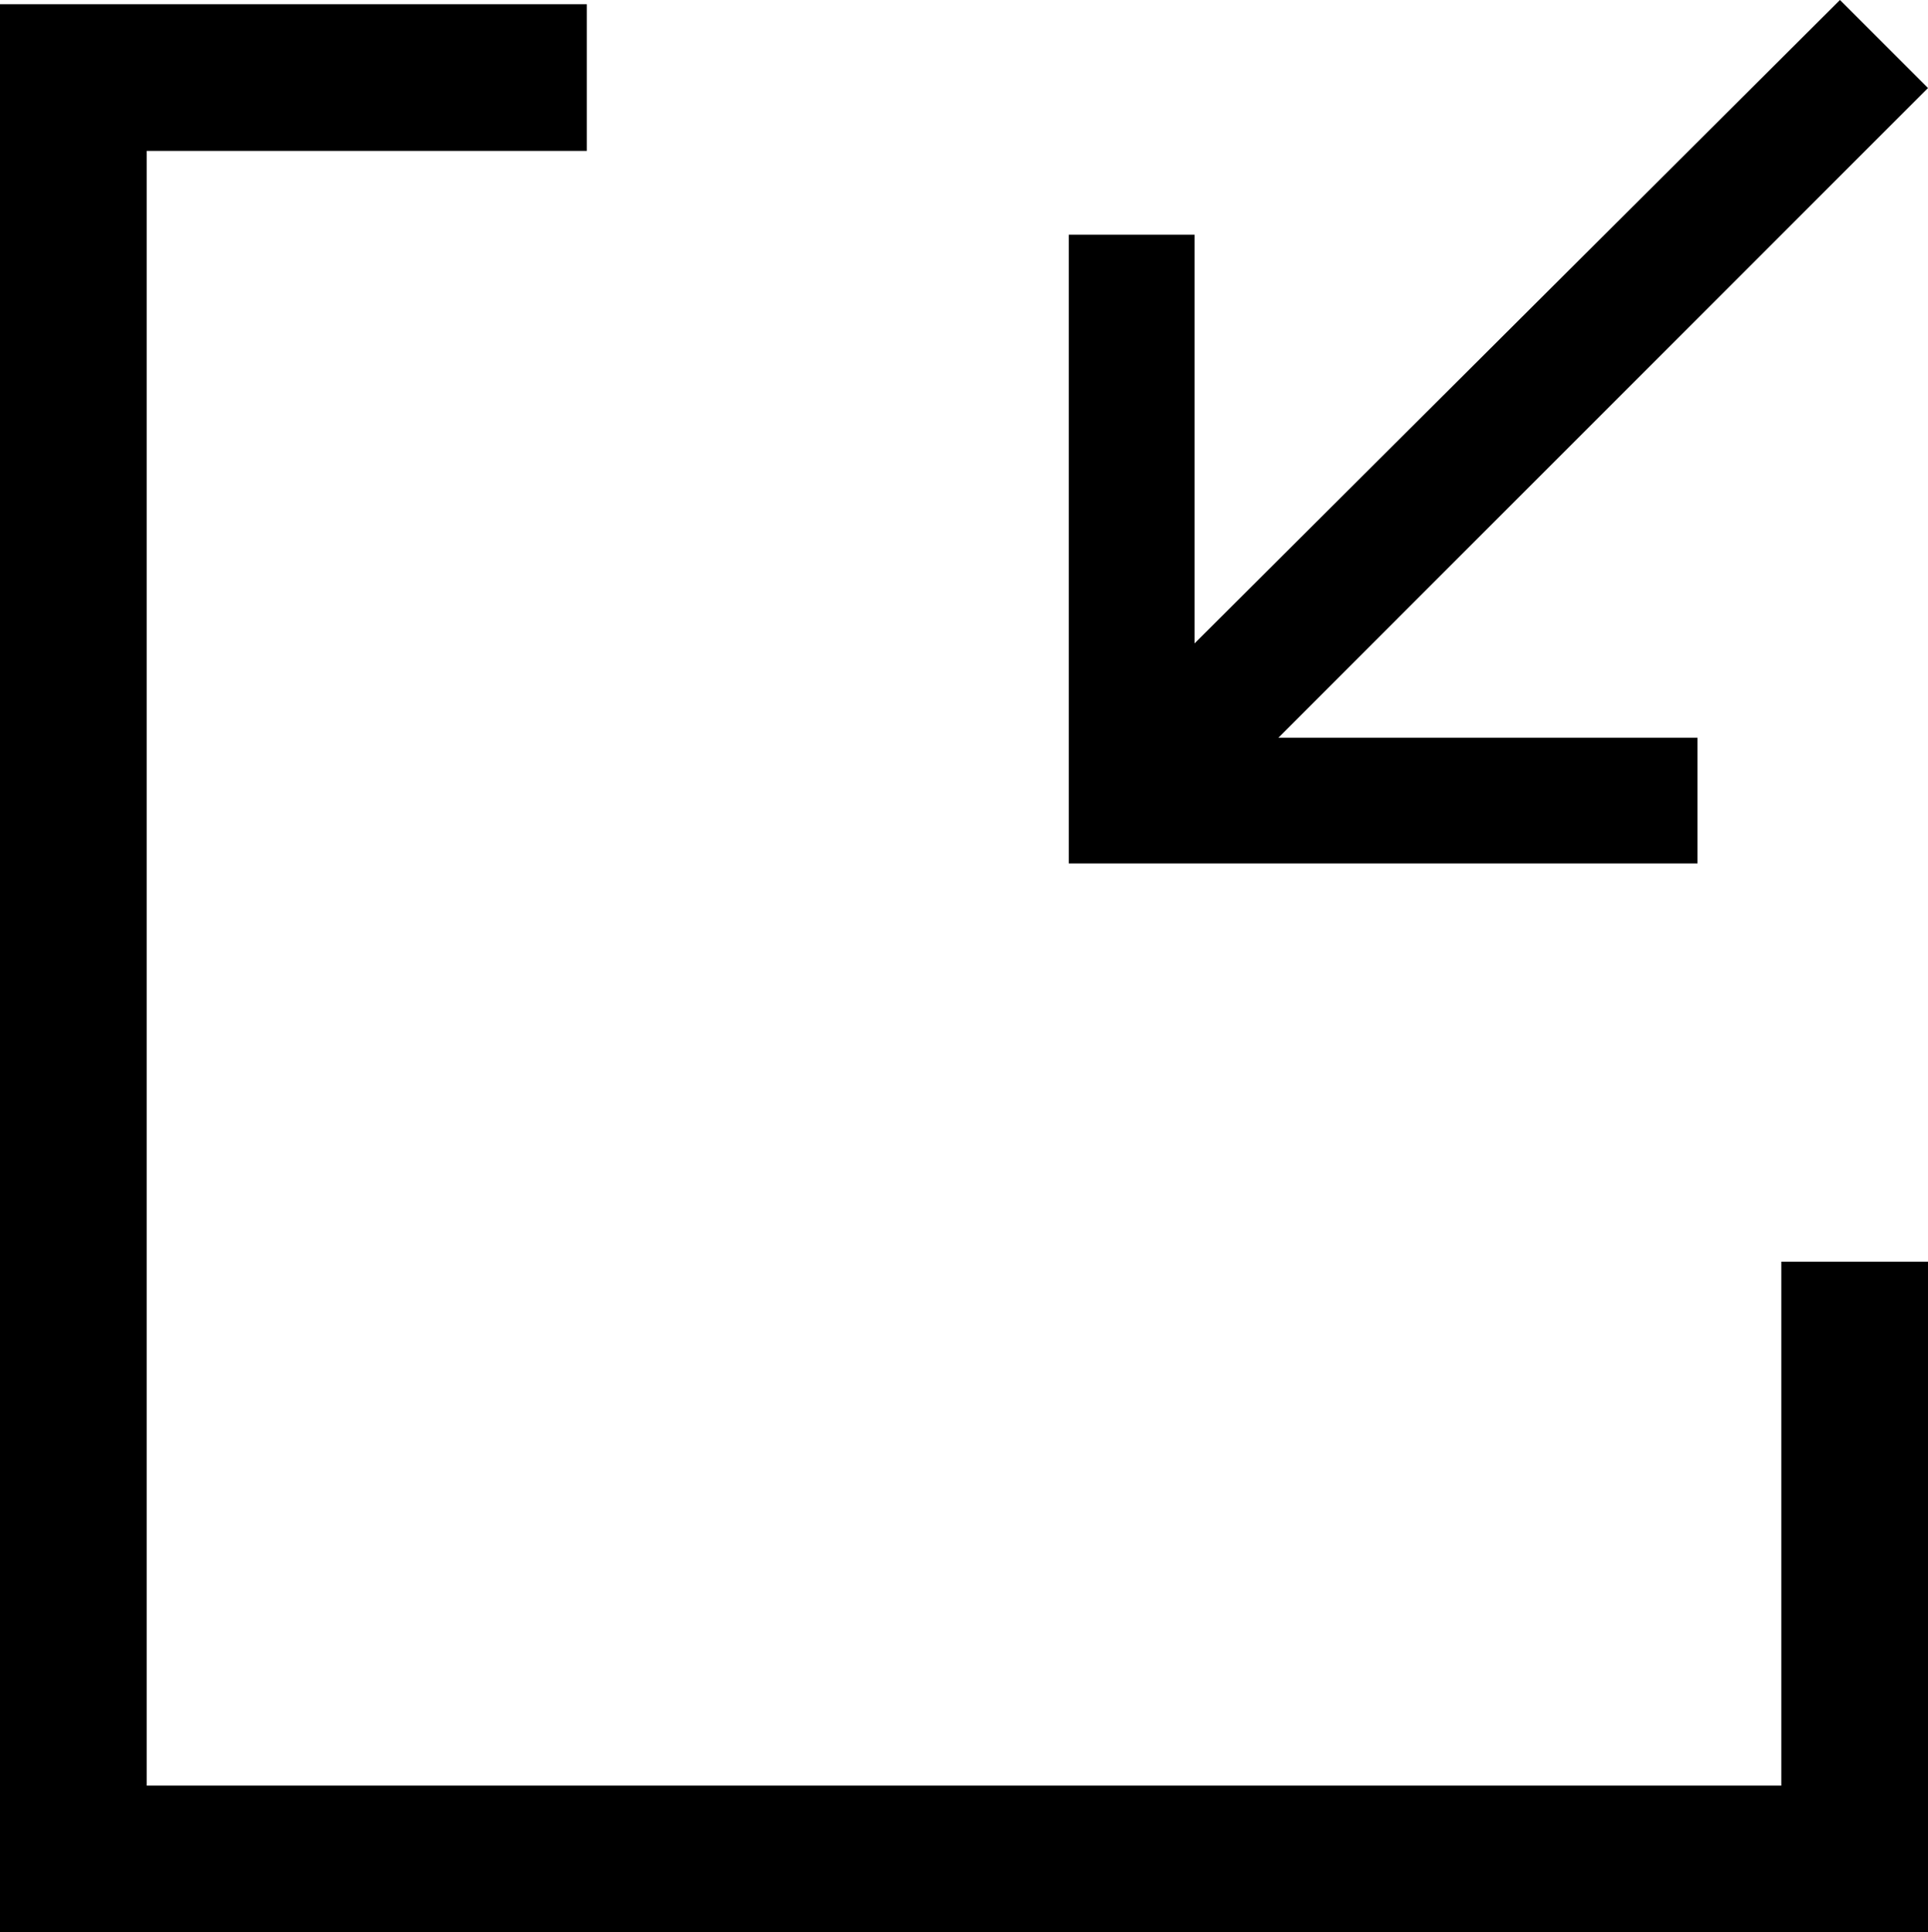 <svg xmlns="http://www.w3.org/2000/svg" width="92" height="92.2" viewBox="-425 221.8 92 92.2"><path d="M-340 282v25h-78v-78h21v-7h-28v92h92v-32"/><path d="M-333 226l-4.2-4.2-30.8 30.7V233h-6v30h30v-6h-20"/></svg>